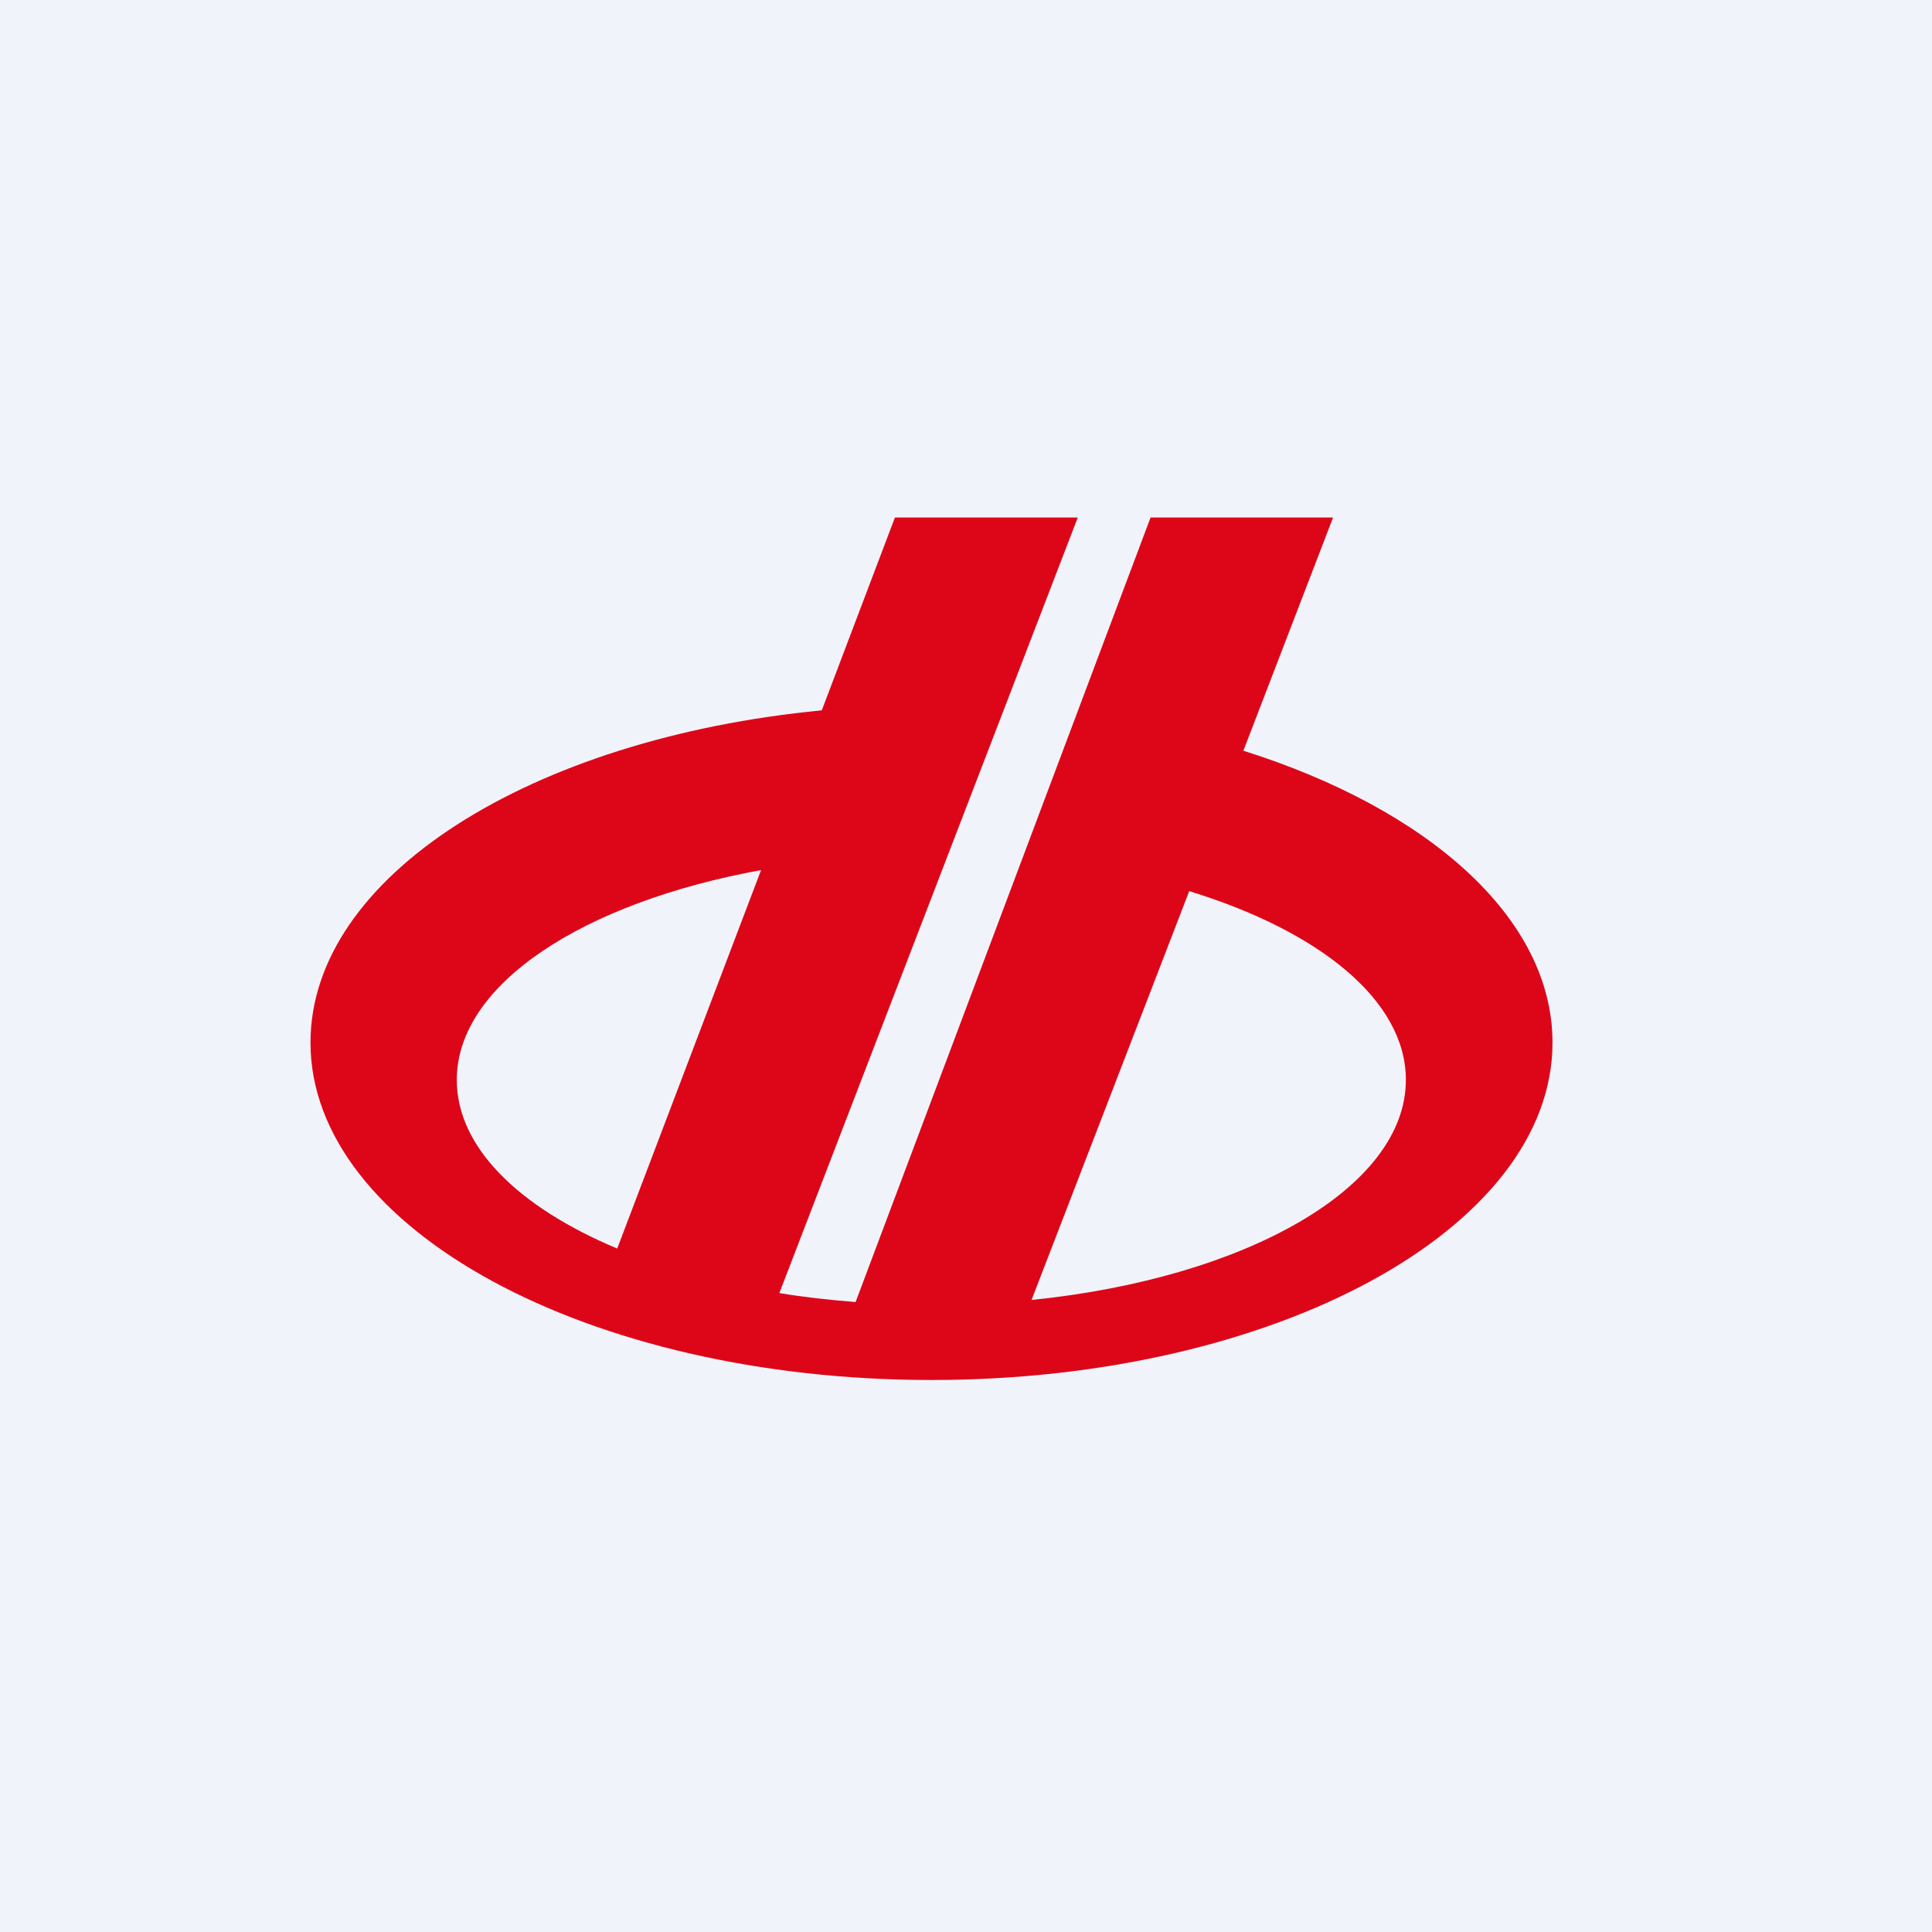 <svg width="56" height="56" viewBox="0 0 56 56" xmlns="http://www.w3.org/2000/svg"><path fill="#F0F3FA" d="M0 0h56v56H0z"/><path fill-rule="evenodd" d="M31.24 15h-5.3l-2.12 5.59C15.39 21.4 9 25.4 9 30.22 9 35.62 17.06 40 27 40s18-4.38 18-9.78c0-3.61-3.6-6.77-8.96-8.46l2.6-6.76h-5.29L24.8 37.74c-.76-.06-1.5-.14-2.21-.26L31.24 15ZM29.9 37.68c6.2-.63 10.85-3.25 10.85-6.38 0-2.3-2.5-4.31-6.28-5.47L29.9 37.68ZM13.24 31.3c0-2.77 3.66-5.14 8.82-6.08l-4.17 10.97c-2.86-1.2-4.65-2.94-4.65-4.89Z" fill="#DD0618"/></svg>